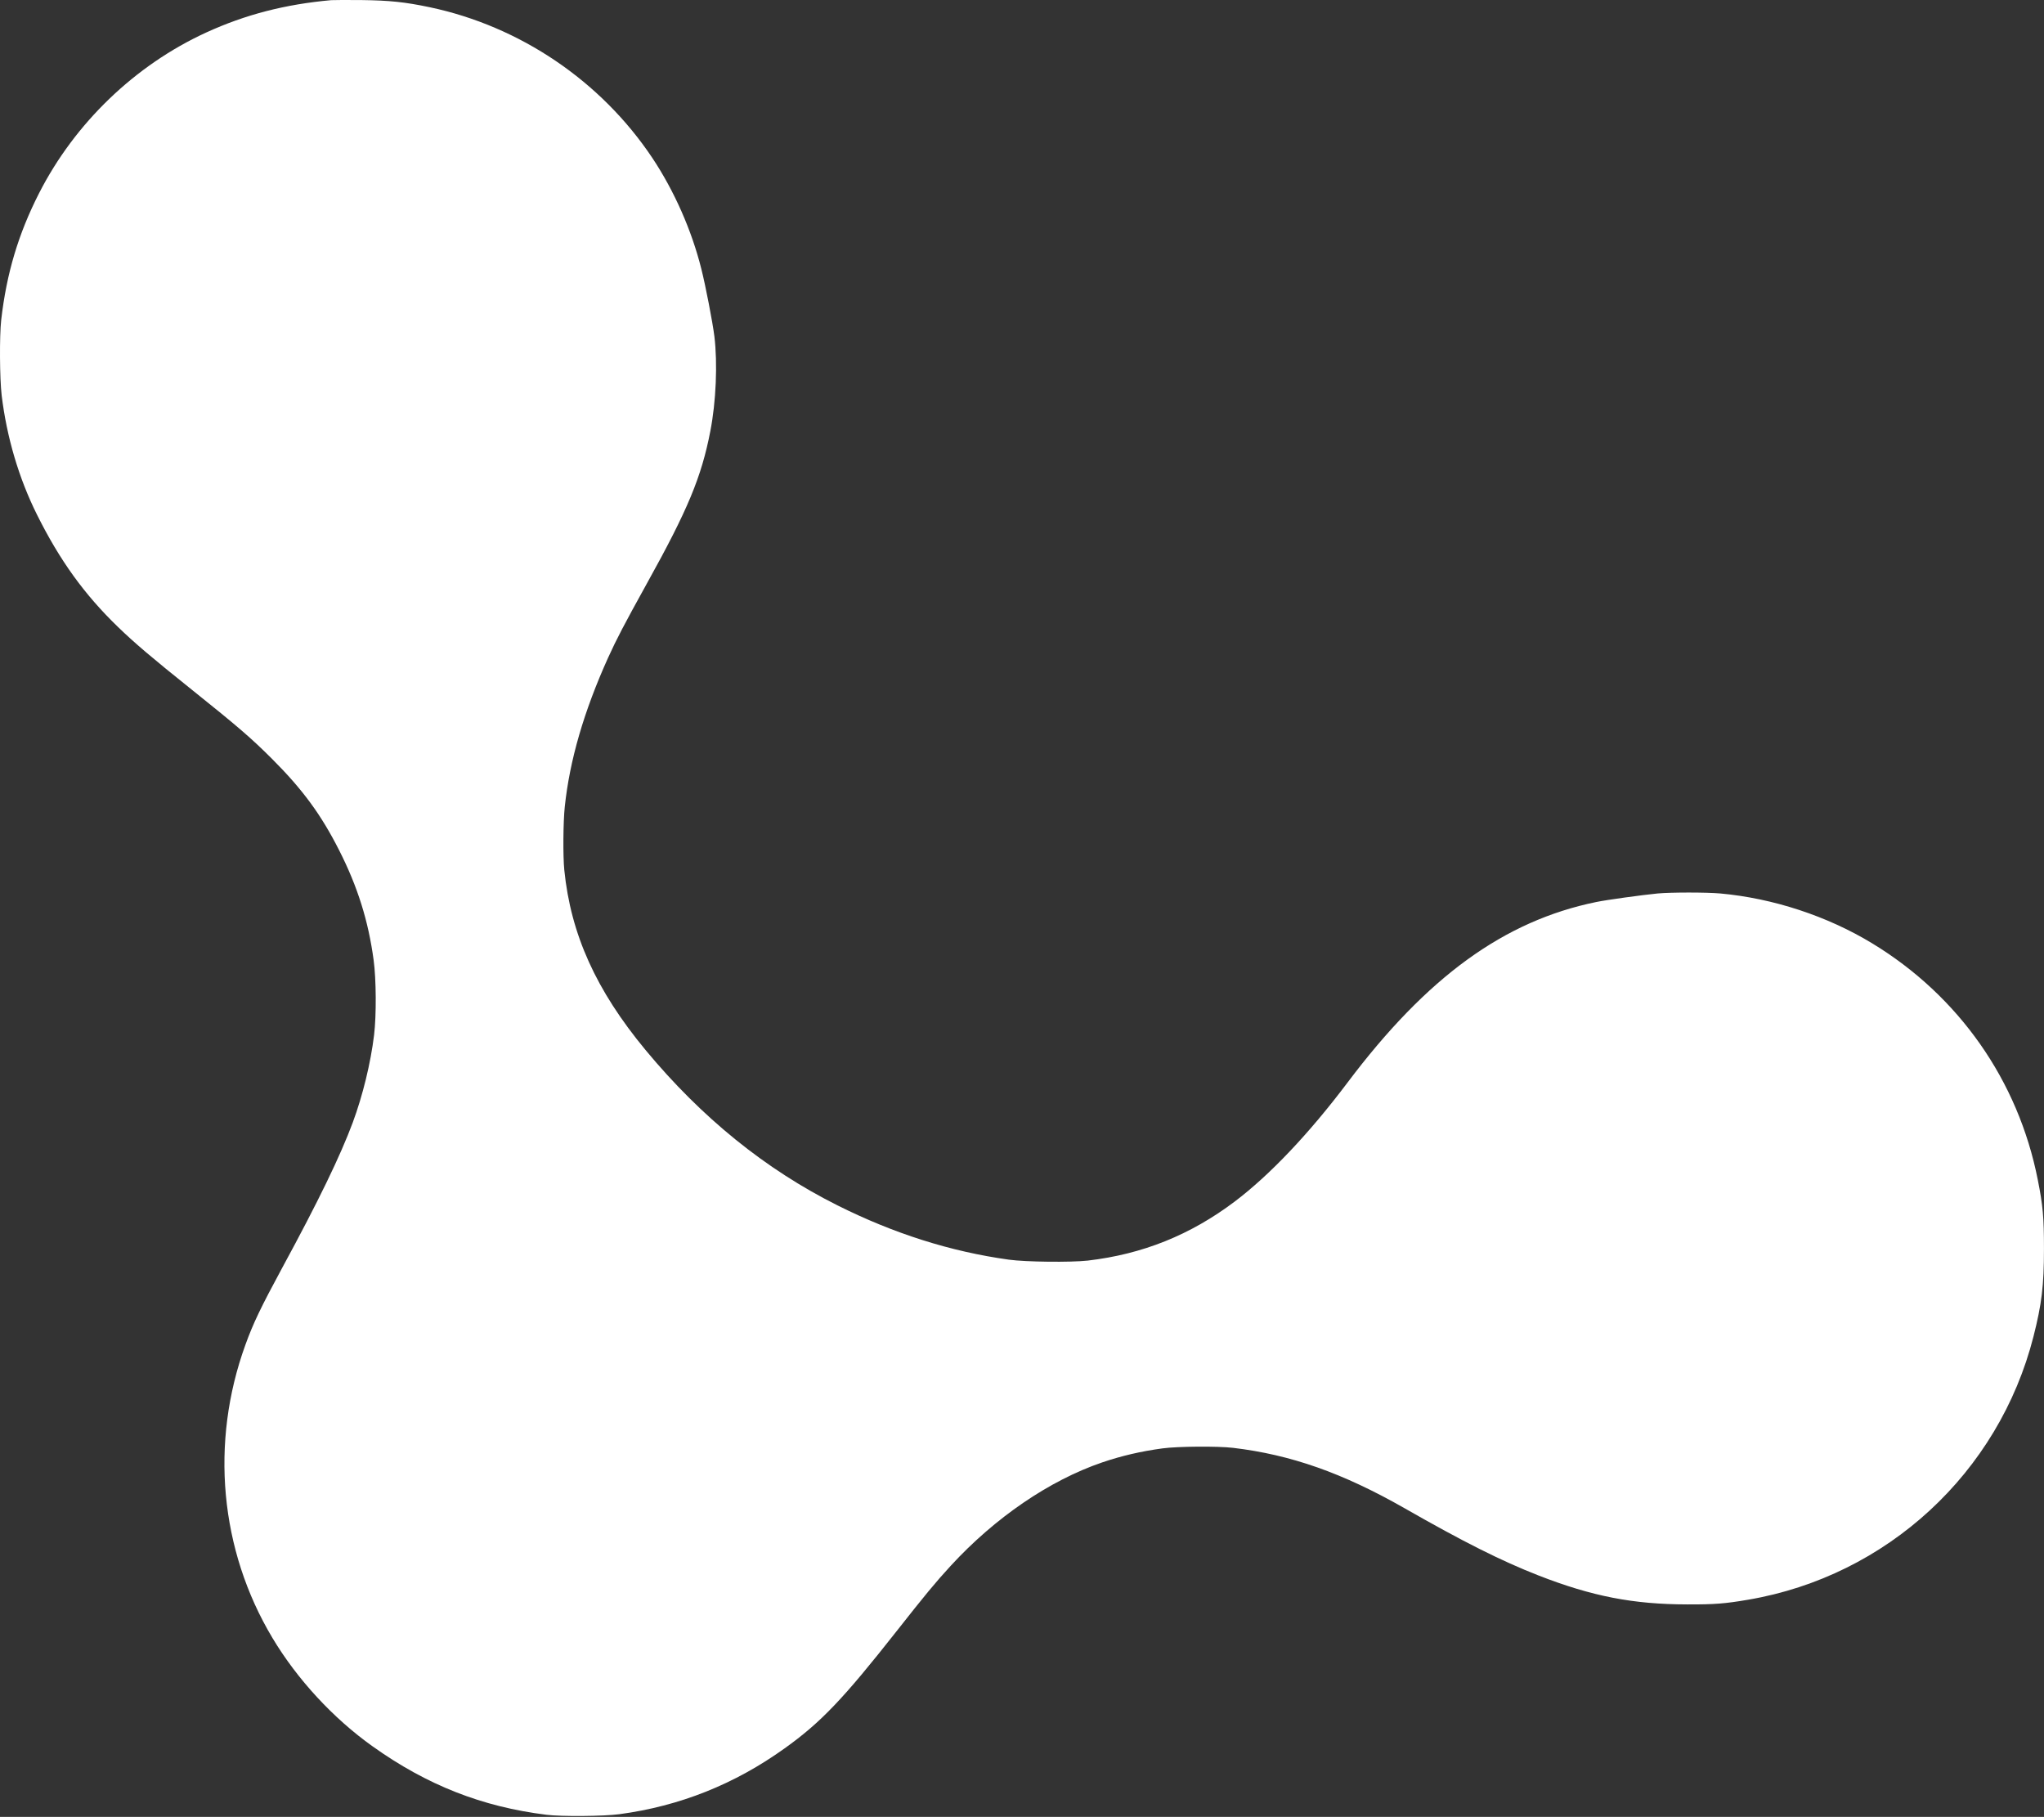 <svg xmlns="http://www.w3.org/2000/svg" width="2175" height="1933" viewBox="0 0 2175 1933" fill="none"><rect x="0" y="0" width="2175" height="1933" fill="#333333" stroke="none"/><path d="M352.465 0.166C303.365 4.566 260.965 15.566 219.465 34.566C143.765 69.266 79.665 130.866 41.565 205.566C19.565 248.766 6.965 290.766 1.265 340.566C-0.635 357.666 -0.335 402.466 1.765 420.566C7.165 465.166 20.065 508.866 39.365 547.566C63.565 596.166 89.765 632.466 125.465 666.966C143.465 684.366 161.365 699.566 204.465 734.066C253.165 773.066 267.565 785.466 289.565 807.466C322.165 840.066 341.765 866.866 360.865 904.566C380.565 943.366 391.965 979.766 397.565 1021.37C400.365 1041.97 400.565 1080.17 398.065 1101.07C394.465 1130.97 385.965 1165.67 375.365 1194.27C362.165 1229.77 338.665 1278.27 300.565 1348.37C277.465 1391.07 269.365 1407.97 261.165 1430.67C223.365 1534.77 233.865 1649.07 289.865 1742.57C316.165 1786.57 354.565 1828.17 396.465 1857.97C454.365 1899.27 512.965 1922.27 581.465 1930.77C597.265 1932.77 642.565 1932.37 658.965 1930.17C723.265 1921.57 781.565 1898.37 834.965 1860.07C873.565 1832.47 897.365 1807.47 954.265 1735.17C984.265 1697.07 995.365 1683.57 1011.66 1665.87C1058.76 1614.67 1116.66 1575.07 1172.86 1555.87C1193.46 1548.87 1214.06 1544.07 1236.96 1540.97C1253.16 1538.77 1295.46 1538.47 1311.96 1540.37C1373.56 1547.67 1428.86 1567.17 1494.46 1604.57C1557.06 1640.37 1597.56 1660.67 1636.86 1676.07C1693.96 1698.37 1737.77 1706.87 1795.47 1706.97C1824.37 1707.07 1835.57 1706.17 1860.17 1701.97C2007.77 1676.87 2126.77 1567.07 2163.77 1422.07C2172.57 1387.47 2174.97 1367.87 2174.97 1328.57C2174.97 1295.07 2173.86 1282.67 2168.36 1255.07C2147.56 1149.67 2084.37 1059.57 1992.07 1003.57C1944.27 974.566 1886.67 955.666 1830.47 950.566C1815.67 949.266 1778.17 949.266 1763.97 950.566C1747.47 952.166 1709.57 957.366 1698.57 959.666C1600.47 979.766 1518.56 1039.17 1433.66 1152.07C1392.96 1206.07 1351.26 1250.07 1313.96 1278.27C1266.66 1313.97 1215.76 1334.37 1157.46 1341.17C1139.26 1343.17 1091.56 1342.67 1073.46 1340.17C1011.46 1331.57 951.265 1312.47 891.265 1282.47C814.465 1244.07 746.565 1189.07 686.865 1117.07C634.265 1053.57 607.365 994.066 600.465 925.666C598.965 910.866 599.265 874.366 600.965 858.366C606.165 808.866 621.365 756.666 647.065 699.766C656.465 679.166 663.465 665.766 688.465 620.566C731.765 542.666 746.465 507.466 755.865 458.666C761.965 427.266 763.665 386.766 760.165 357.766C758.265 342.766 750.865 304.166 746.265 286.066C736.065 245.166 717.465 203.066 694.165 168.066C639.465 86.166 553.465 27.966 457.165 7.666C430.865 2.166 414.965 0.466 384.465 0.066C369.365 -0.034 354.965 -0.034 352.465 0.166Z" fill="white"></path></svg>